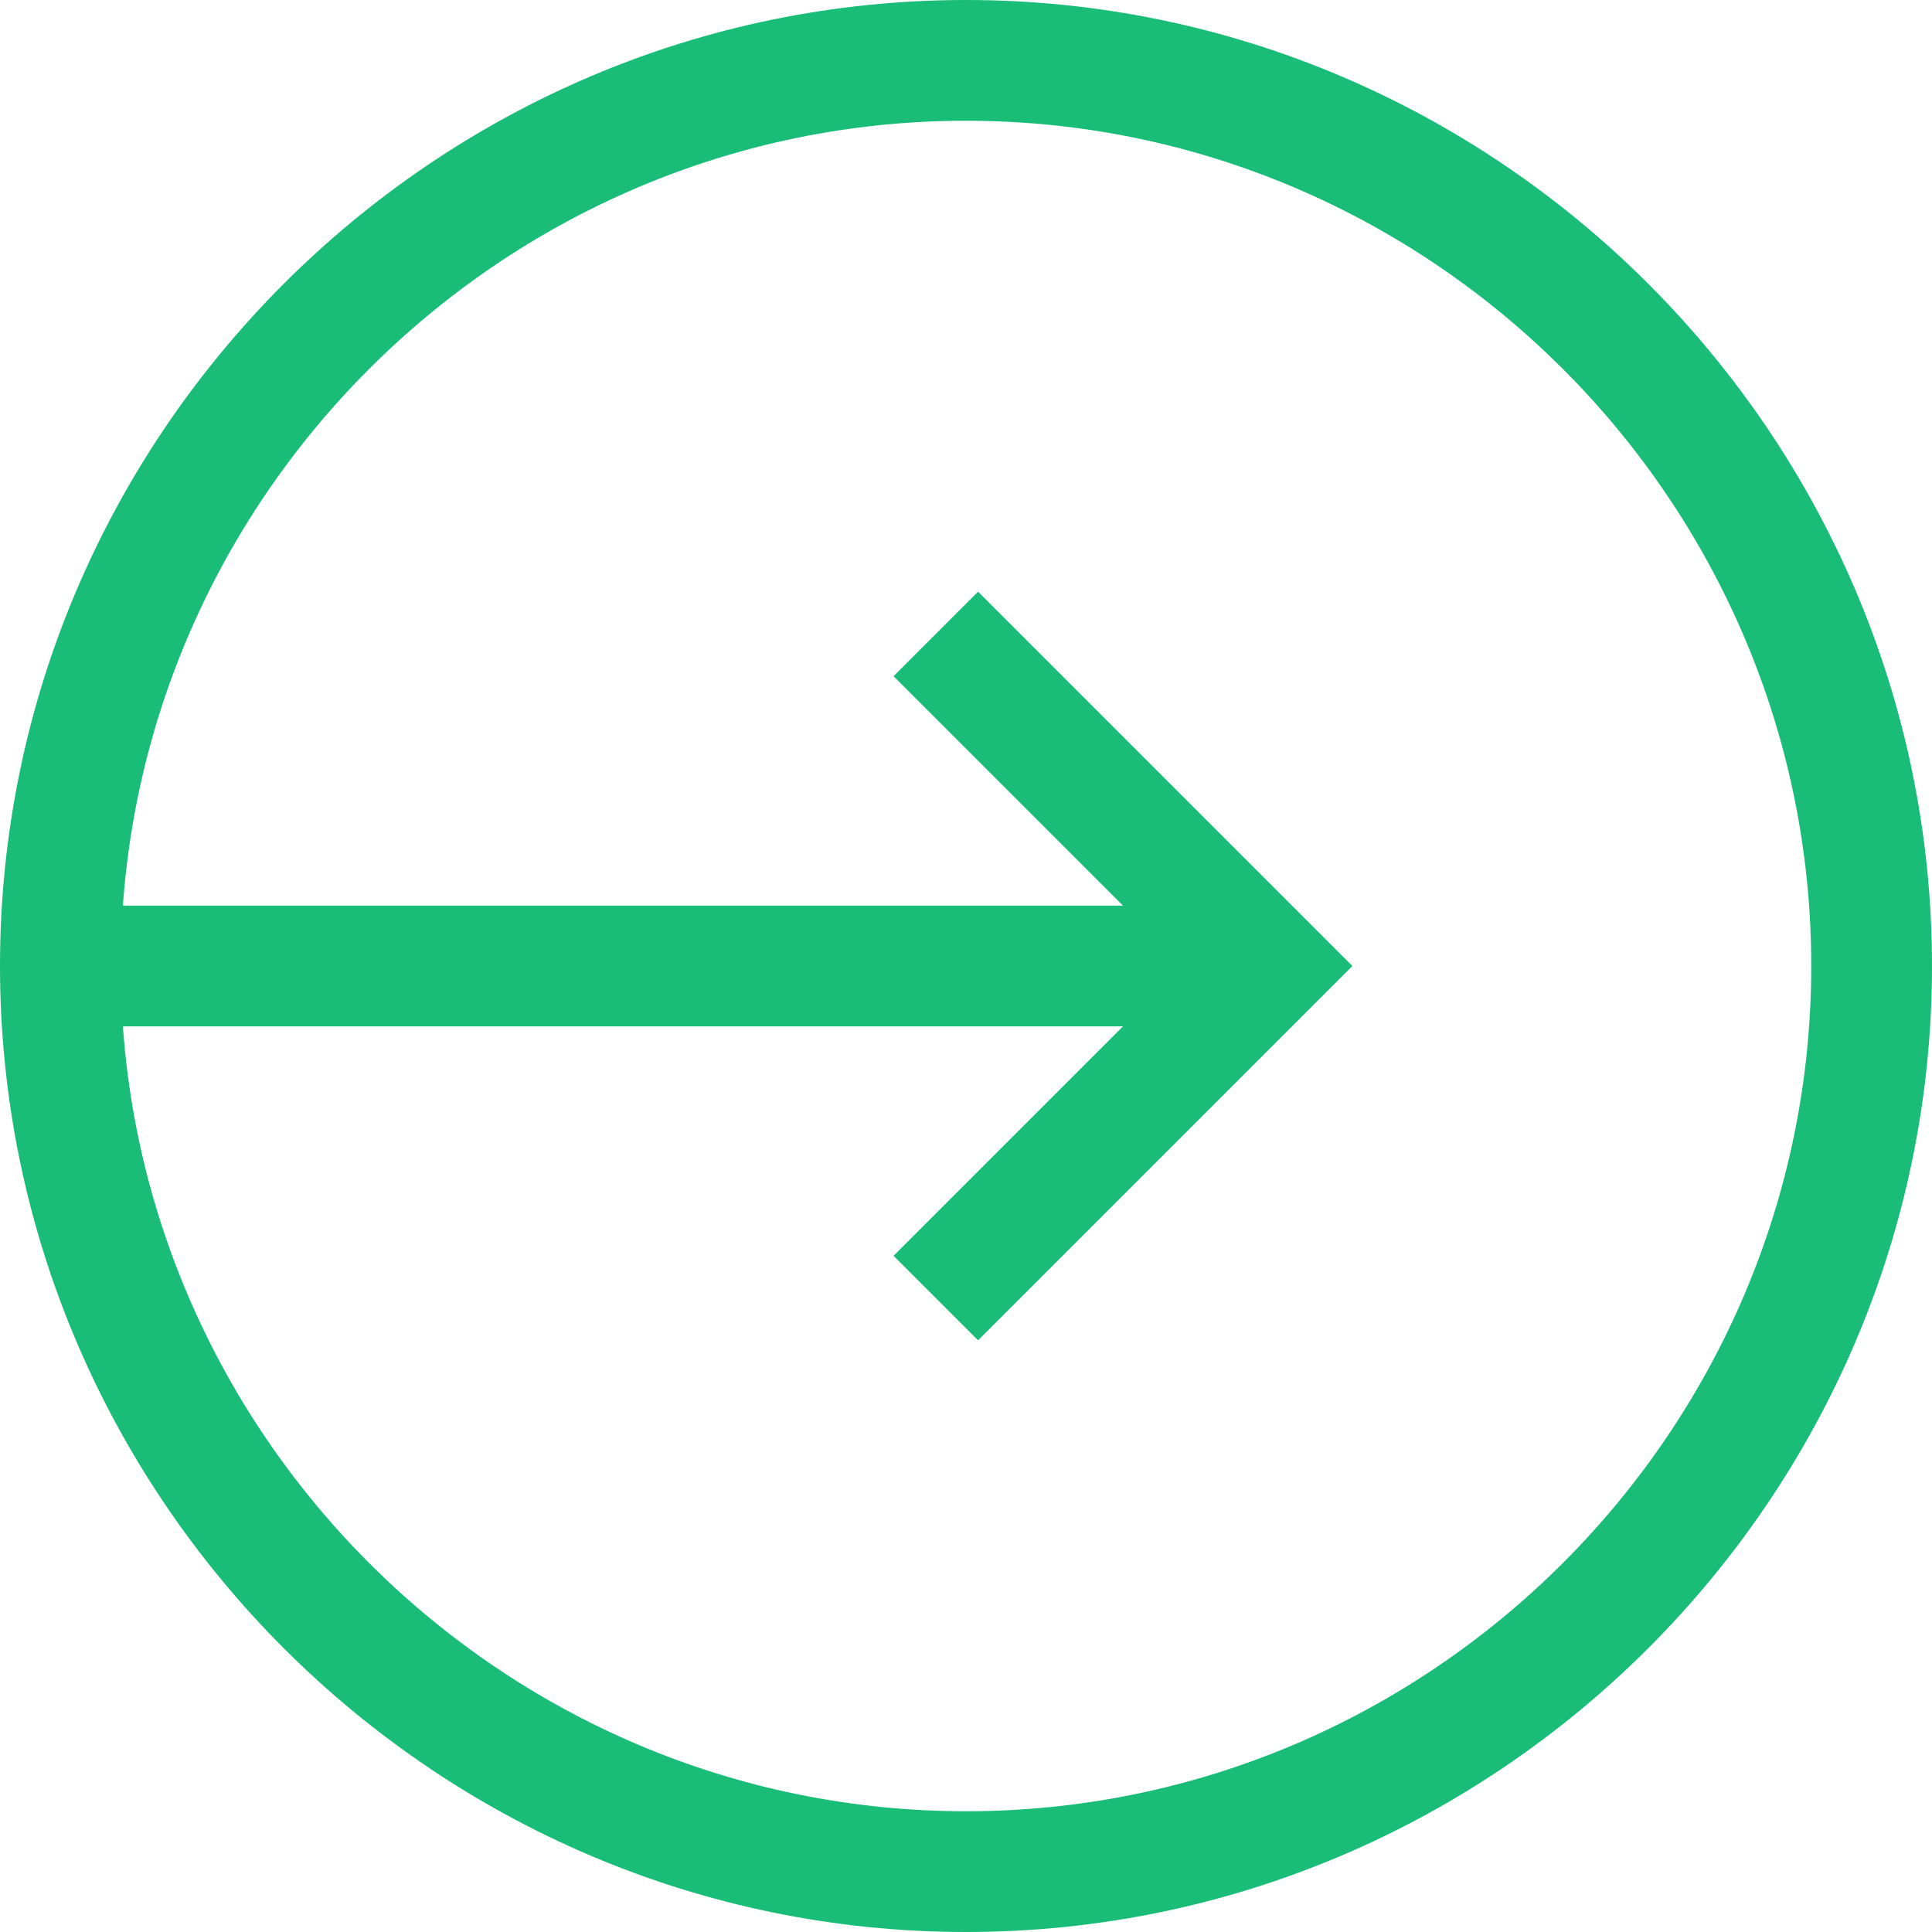 <?xml version="1.0" encoding="utf-8"?>
<!-- Generator: Adobe Illustrator 21.1.0, SVG Export Plug-In . SVG Version: 6.00 Build 0)  -->
<svg version="1.1" id="Layer_1" xmlns="http://www.w3.org/2000/svg" xmlns:xlink="http://www.w3.org/1999/xlink" x="0px" y="0px"
	 viewBox="0 0 32 32" style="enable-background:new 0 0 32 32;" xml:space="preserve">
<style type="text/css">
	.st0{fill:#19BD78;}
</style>
<g>
	<g>
		<path class="st0" d="M16,32C7.2,32,0,24.8,0,16S7.2,0,16,0s16,7.2,16,16S24.8,32,16,32z M16,2C8.3,2,2,8.3,2,16s6.3,14,14,14
			s14-6.3,14-14S23.7,2,16,2z"/>
	</g>
	<g>
		<rect x="1" y="15" class="st0" width="20" height="2"/>
	</g>
	<g>
		<polygon class="st0" points="16.2,22.2 14.8,20.8 19.6,16 14.8,11.2 16.2,9.8 22.4,16 		"/>
	</g>
</g>
</svg>
